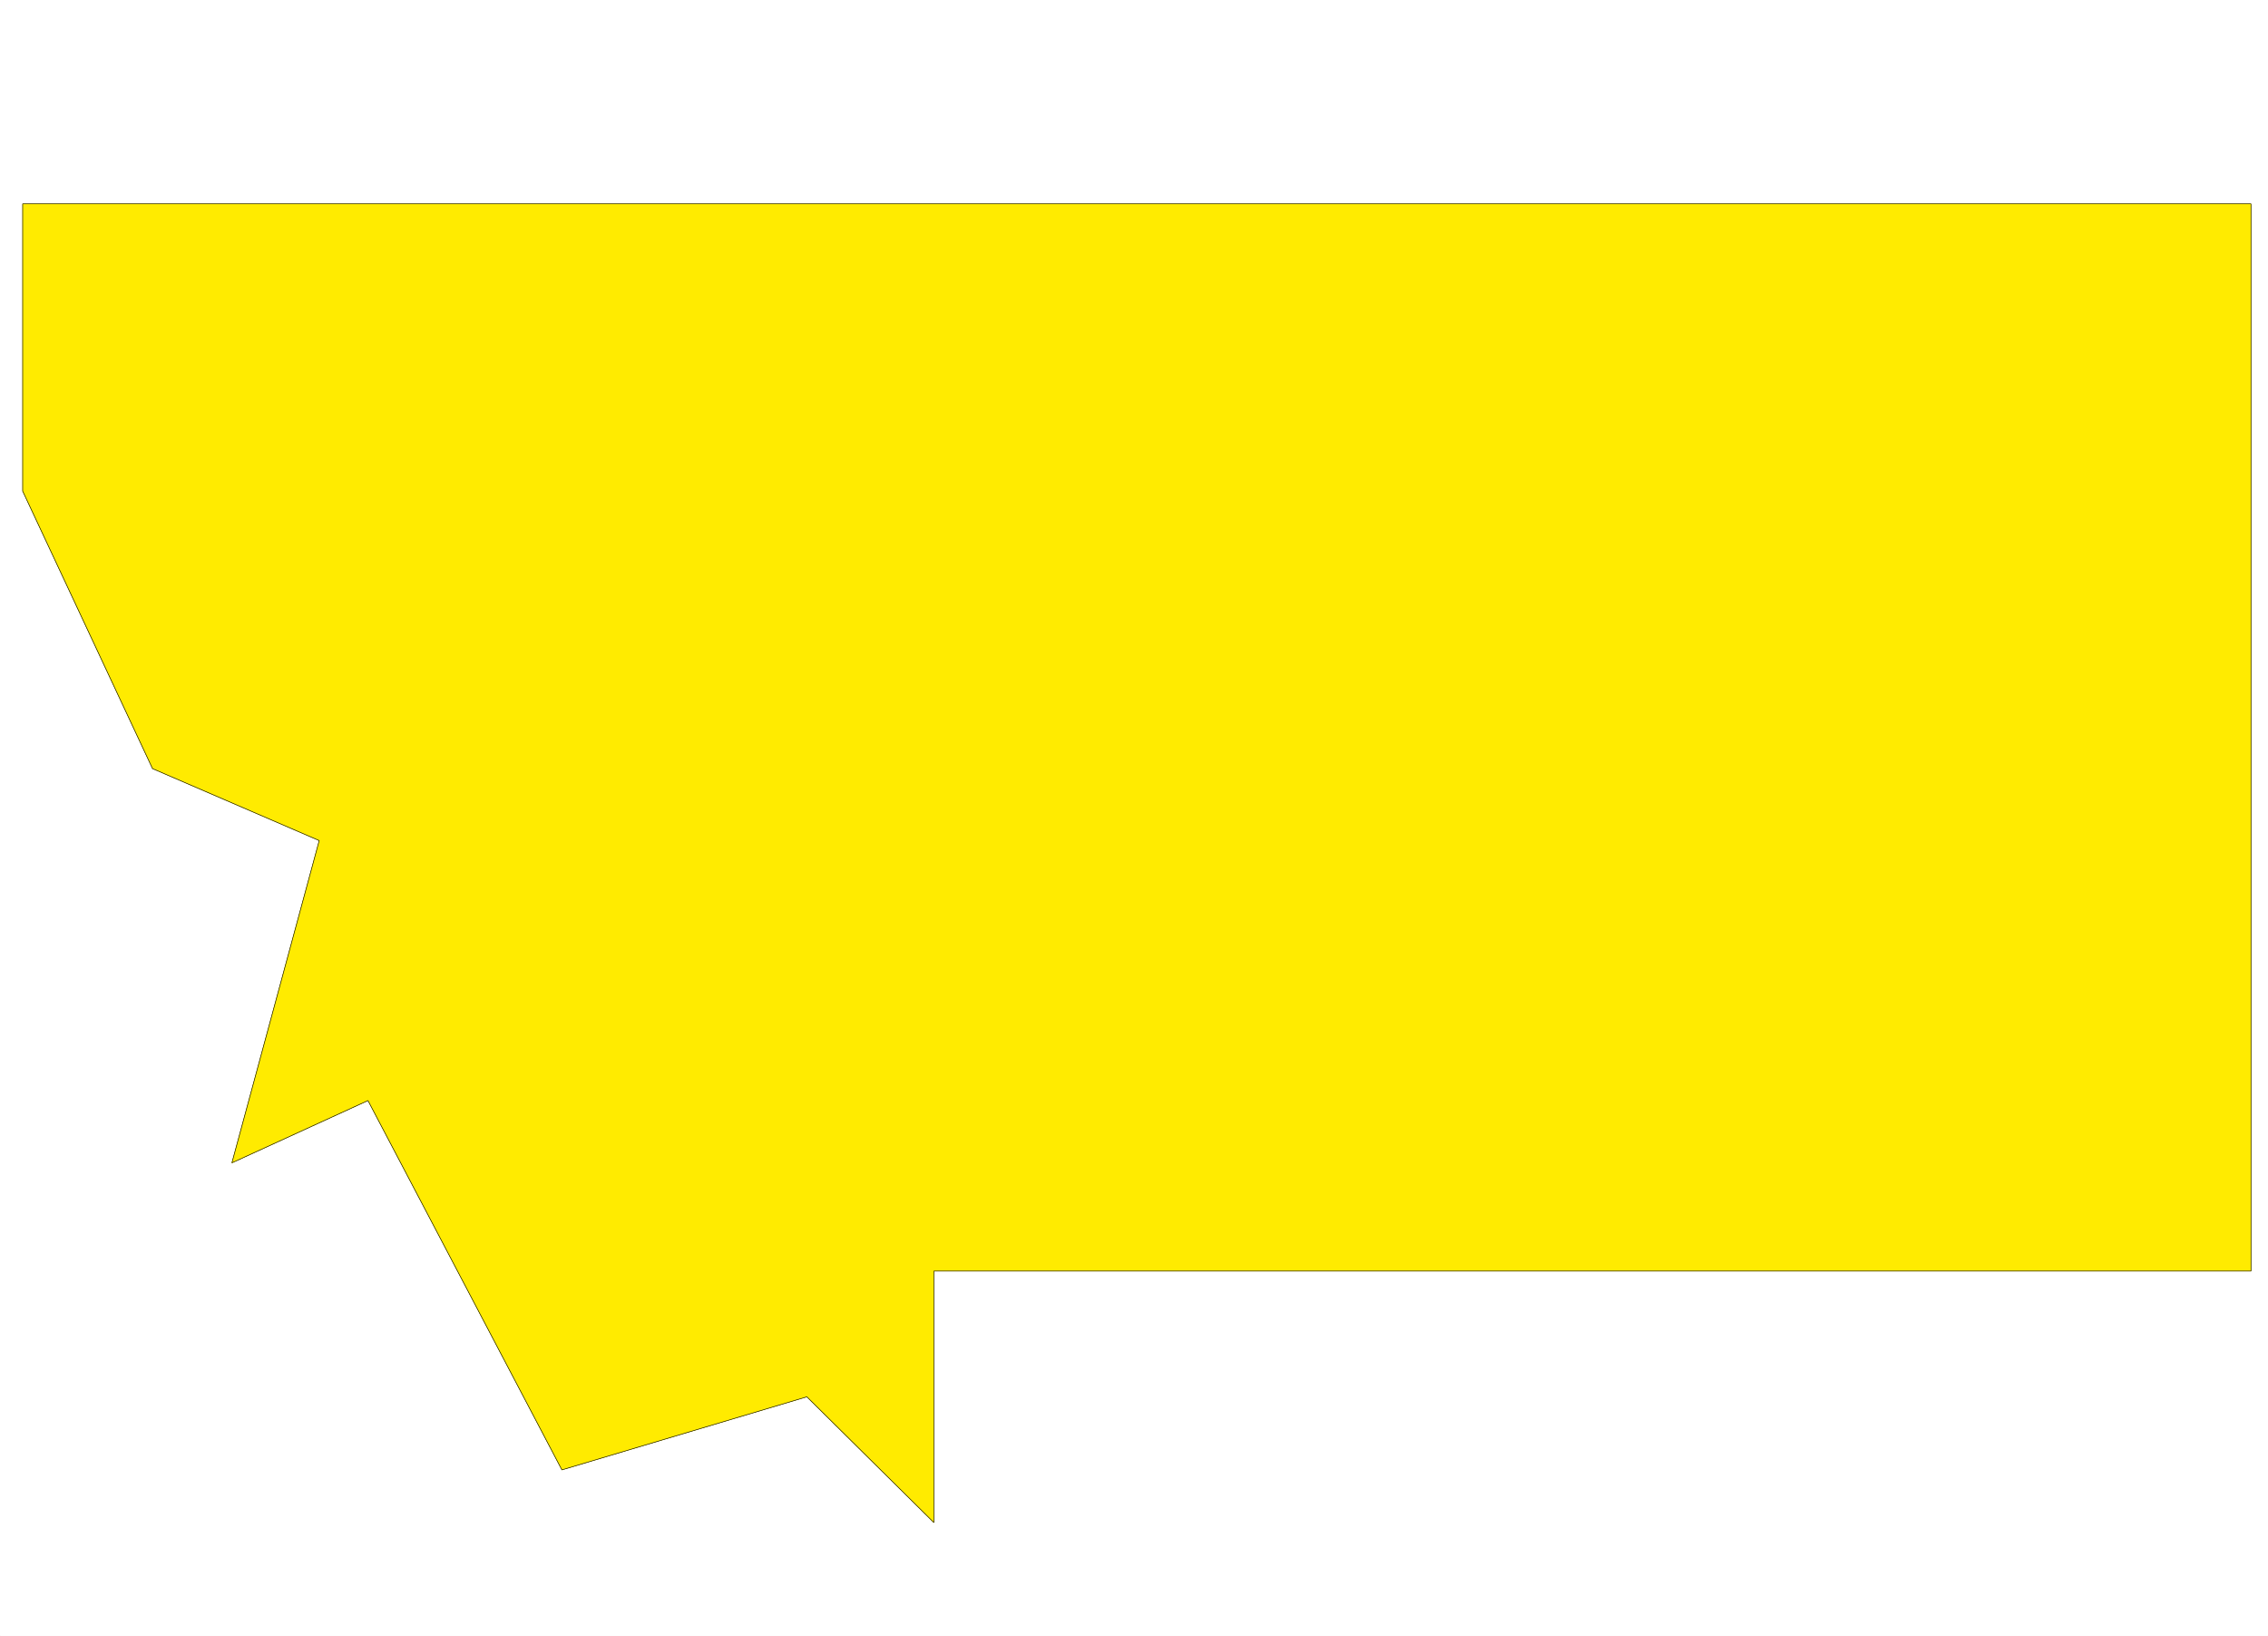 <svg xmlns="http://www.w3.org/2000/svg" width="2997.016" height="2161.254"><rect width="100%" height="100%" fill="#808080" stroke="none"/><defs><clipPath id="a"><path d="M0 0h2997v2159.184H0Zm0 0"/></clipPath></defs><path fill="#fff" d="M0 2161.254h2997.016V0H0Zm0 0"/><g clip-path="url(#a)" transform="translate(0 2.07)"><path fill="#fff" fill-rule="evenodd" stroke="#fff" stroke-linecap="square" stroke-linejoin="bevel" stroke-miterlimit="10" stroke-width=".743" d="M.742 2159.184h2995.531V-2.07H.743Zm0 0"/></g><path fill="#ffeb00" fill-rule="evenodd" stroke="#ffeb00" stroke-linecap="square" stroke-linejoin="bevel" stroke-miterlimit="10" stroke-width=".743" d="M29.95 269.398v379.426l171.609 366.68 220.254 95.055-115.387 425.796 179.82-82.304 256.262 487.93 323.672-96.54 167.855 166.137v-332.273h1740.496V269.398Zm0 0"/><path fill="none" stroke="#000" stroke-linecap="square" stroke-linejoin="bevel" stroke-miterlimit="10" stroke-width=".743" d="M29.95 269.398v379.426l171.609 366.68 220.254 95.055-115.387 425.796 179.82-82.304 256.262 487.93 323.672-96.54 167.855 166.137v-332.273h1740.496V269.398Zm0 0"/></svg>
